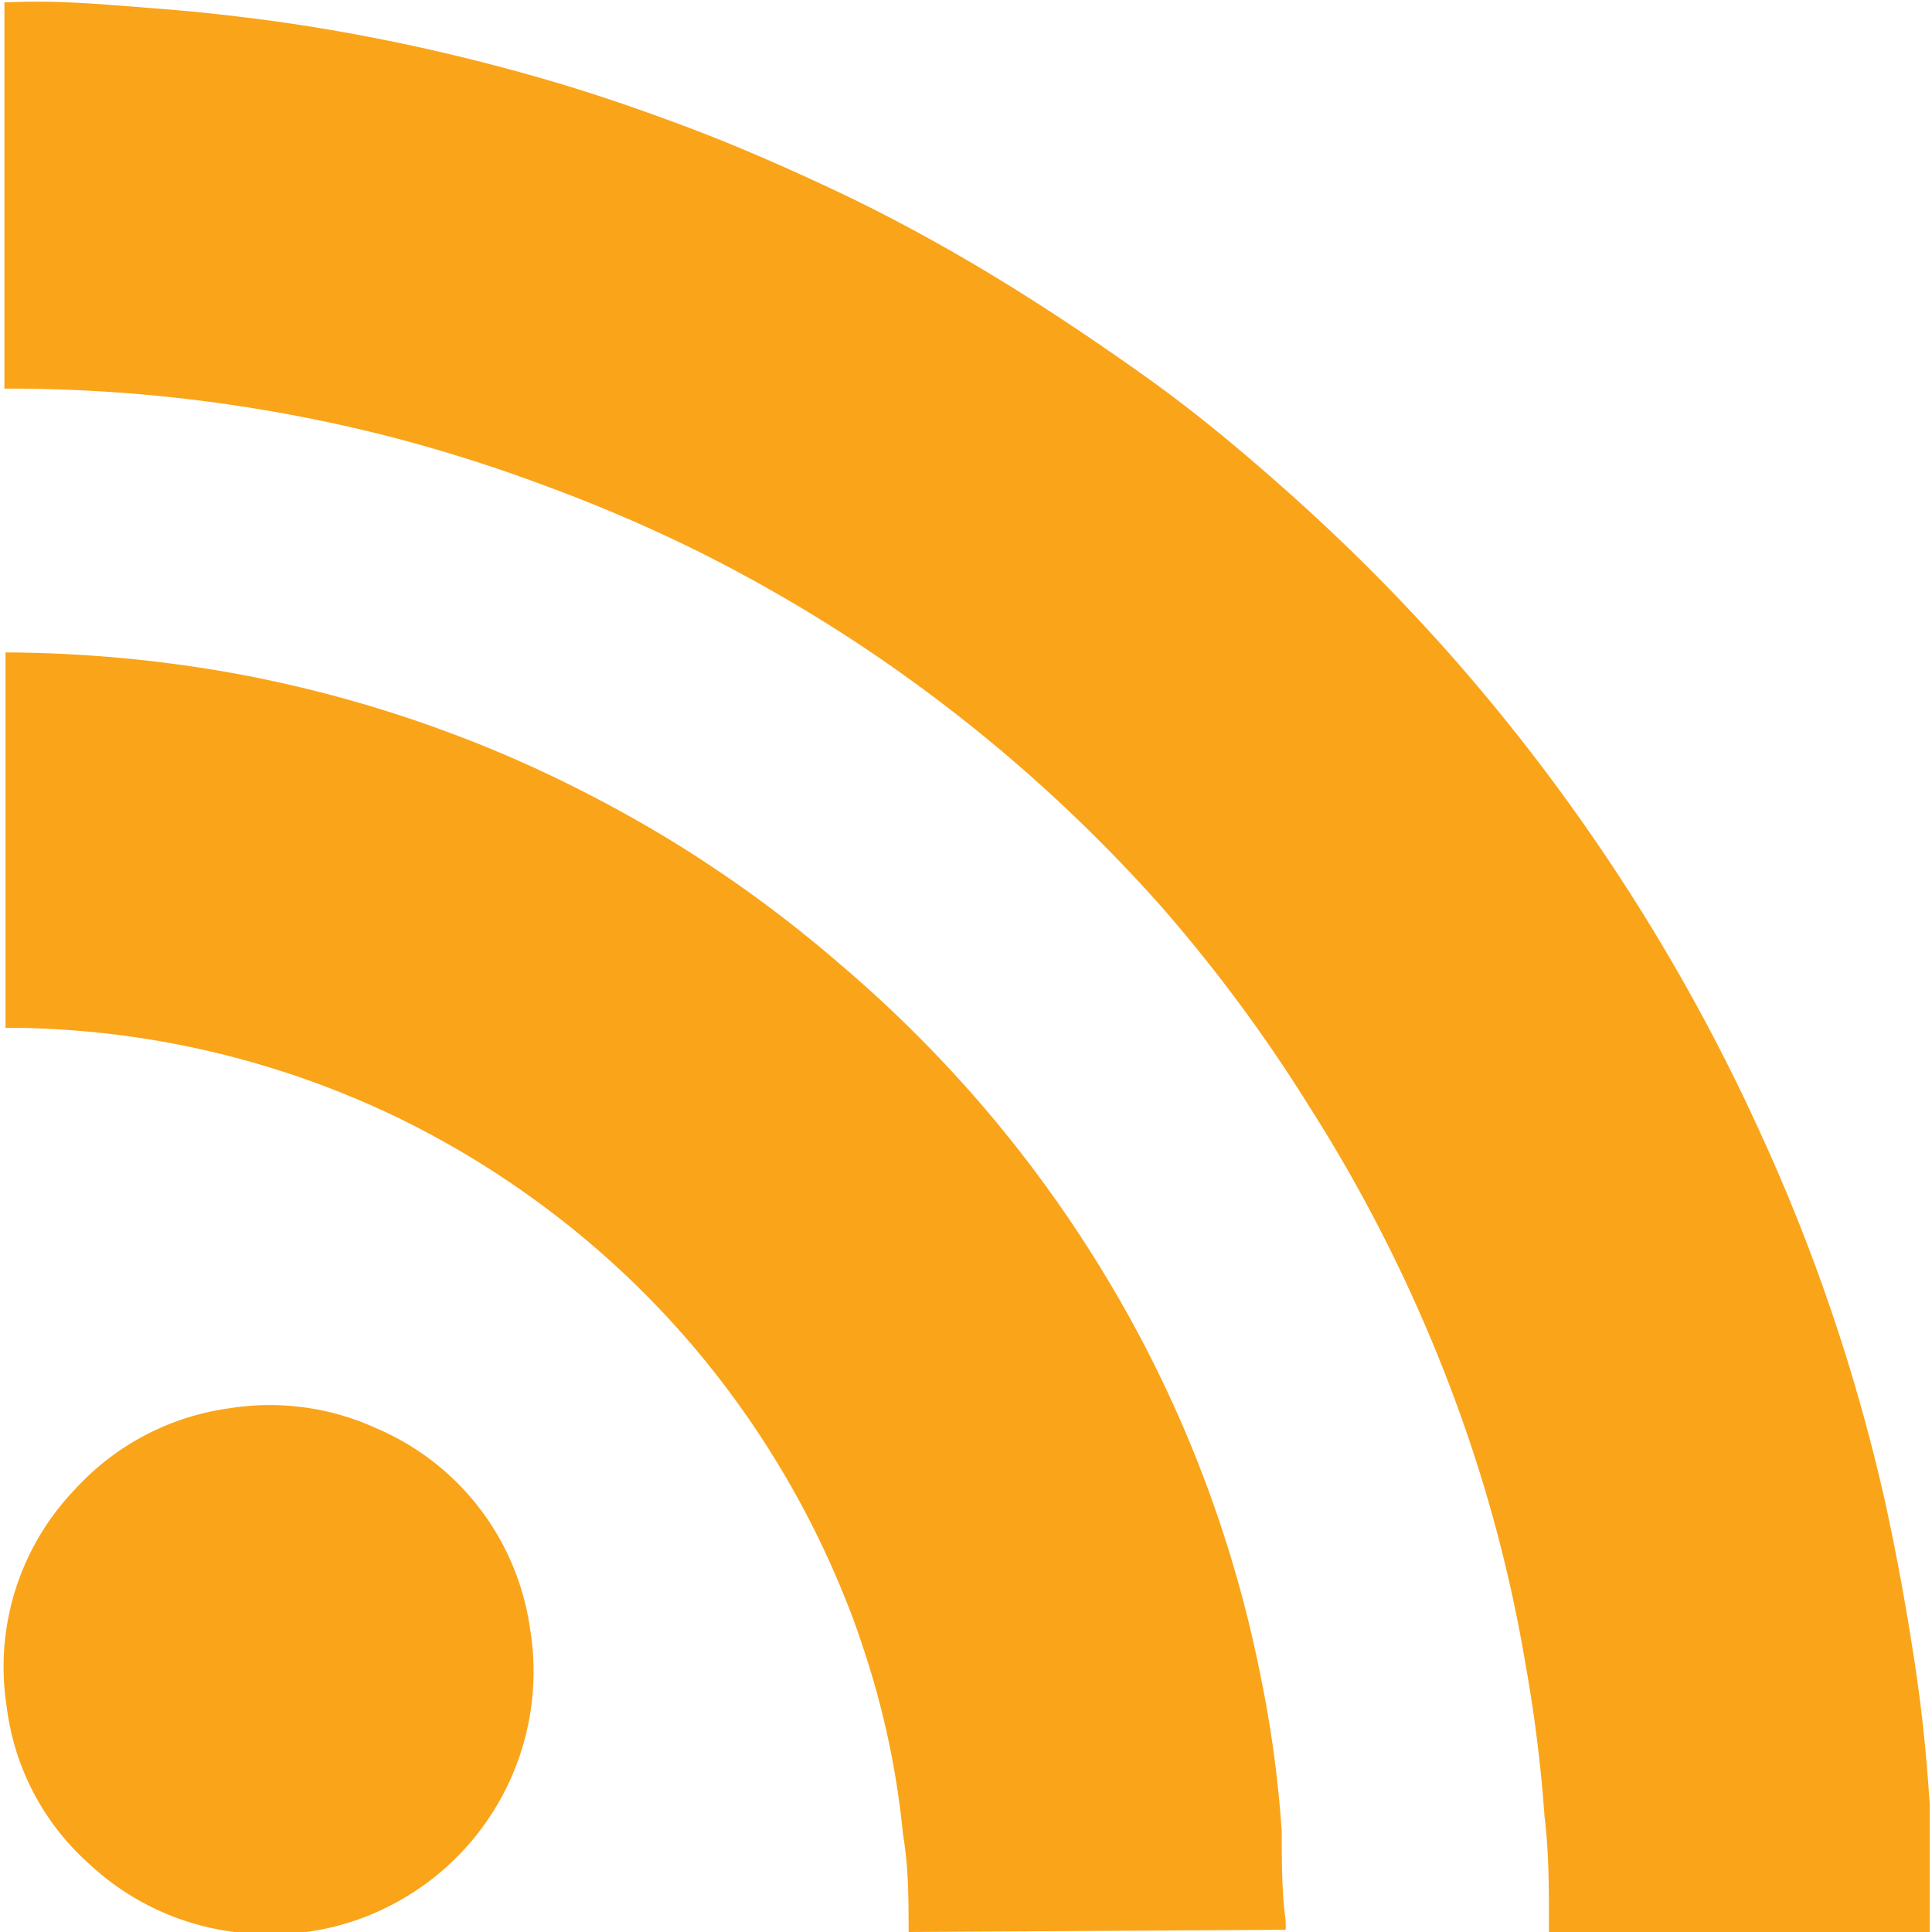 <svg id="Layer_1" data-name="Layer 1" xmlns="http://www.w3.org/2000/svg" viewBox="0 0 35 35"><defs><style>.cls-1{fill:#faa41a;}</style></defs><title>RSS-icon</title><path class="cls-1" d="M28.06,35c0-.06,0-.11,0-.17,0-.64,0-1.29-.08-1.93a26,26,0,0,0-.34-2.73,26.34,26.34,0,0,0-1.18-4.53A27.89,27.89,0,0,0,23.69,20,27.79,27.79,0,0,0,21,16.38a28.1,28.1,0,0,0-2.73-2.67,28.15,28.15,0,0,0-2.8-2.1A28.12,28.12,0,0,0,12.67,10,28.17,28.17,0,0,0,9.85,8.79a28.13,28.13,0,0,0-2.75-.87,28,28,0,0,0-2.87-.58,27.78,27.78,0,0,0-4-.3H.08v-7H.19C1.1,0,2,.09,2.91.16s2,.2,2.95.36a35.18,35.18,0,0,1,3.78.85c.93.26,1.84.57,2.75.91s1.87.76,2.78,1.19S17.06,4.43,18,5s1.88,1.2,2.79,1.85S22.57,8.23,23.43,9a35.1,35.1,0,0,1,2.87,2.89,34.87,34.87,0,0,1,2.77,3.59,34.69,34.69,0,0,1,2.8,5,33.78,33.78,0,0,1,2.27,6.68c.22,1,.39,1.94.54,2.92s.22,1.74.28,2.62c0,.41,0,.81,0,1.22,0,.07,0,.13,0,.2V35Z"/><path class="cls-1" d="M16.46,35c0-.59,0-1.17-.1-1.76a15.35,15.35,0,0,0-.71-3.35c-.09-.27-.18-.54-.29-.81a16.62,16.62,0,0,0-2.76-4.64,16.34,16.34,0,0,0-2.73-2.57,16.56,16.56,0,0,0-2.72-1.65,16.42,16.42,0,0,0-4.44-1.39,16.54,16.54,0,0,0-2.4-.21H.1c0-.12,0-6.58,0-6.8H.22a24,24,0,0,1,3.92.36,23.07,23.07,0,0,1,5.54,1.73,24.22,24.22,0,0,1,2.53,1.35,23.27,23.27,0,0,1,3,2.2A23.3,23.3,0,0,1,18,20.27a23,23,0,0,1,2.68,4,22.45,22.45,0,0,1,2.16,6.11,20.79,20.79,0,0,1,.38,2.8c0,.54,0,1.08.07,1.61a1.25,1.25,0,0,1,0,.17Z"/><path class="cls-1" d="M4.59,35l-.34,0a4.71,4.71,0,0,1-2.63-1.23,4.56,4.56,0,0,1-1.5-2.86,4.64,4.64,0,0,1,1.23-3.92,4.64,4.64,0,0,1,2.82-1.48,4.64,4.64,0,0,1,2.66.37,4.65,4.65,0,0,1,2.77,3.61,4.76,4.76,0,0,1-2.36,4.94,4.67,4.67,0,0,1-2,.6l-.11,0Z"/></svg>